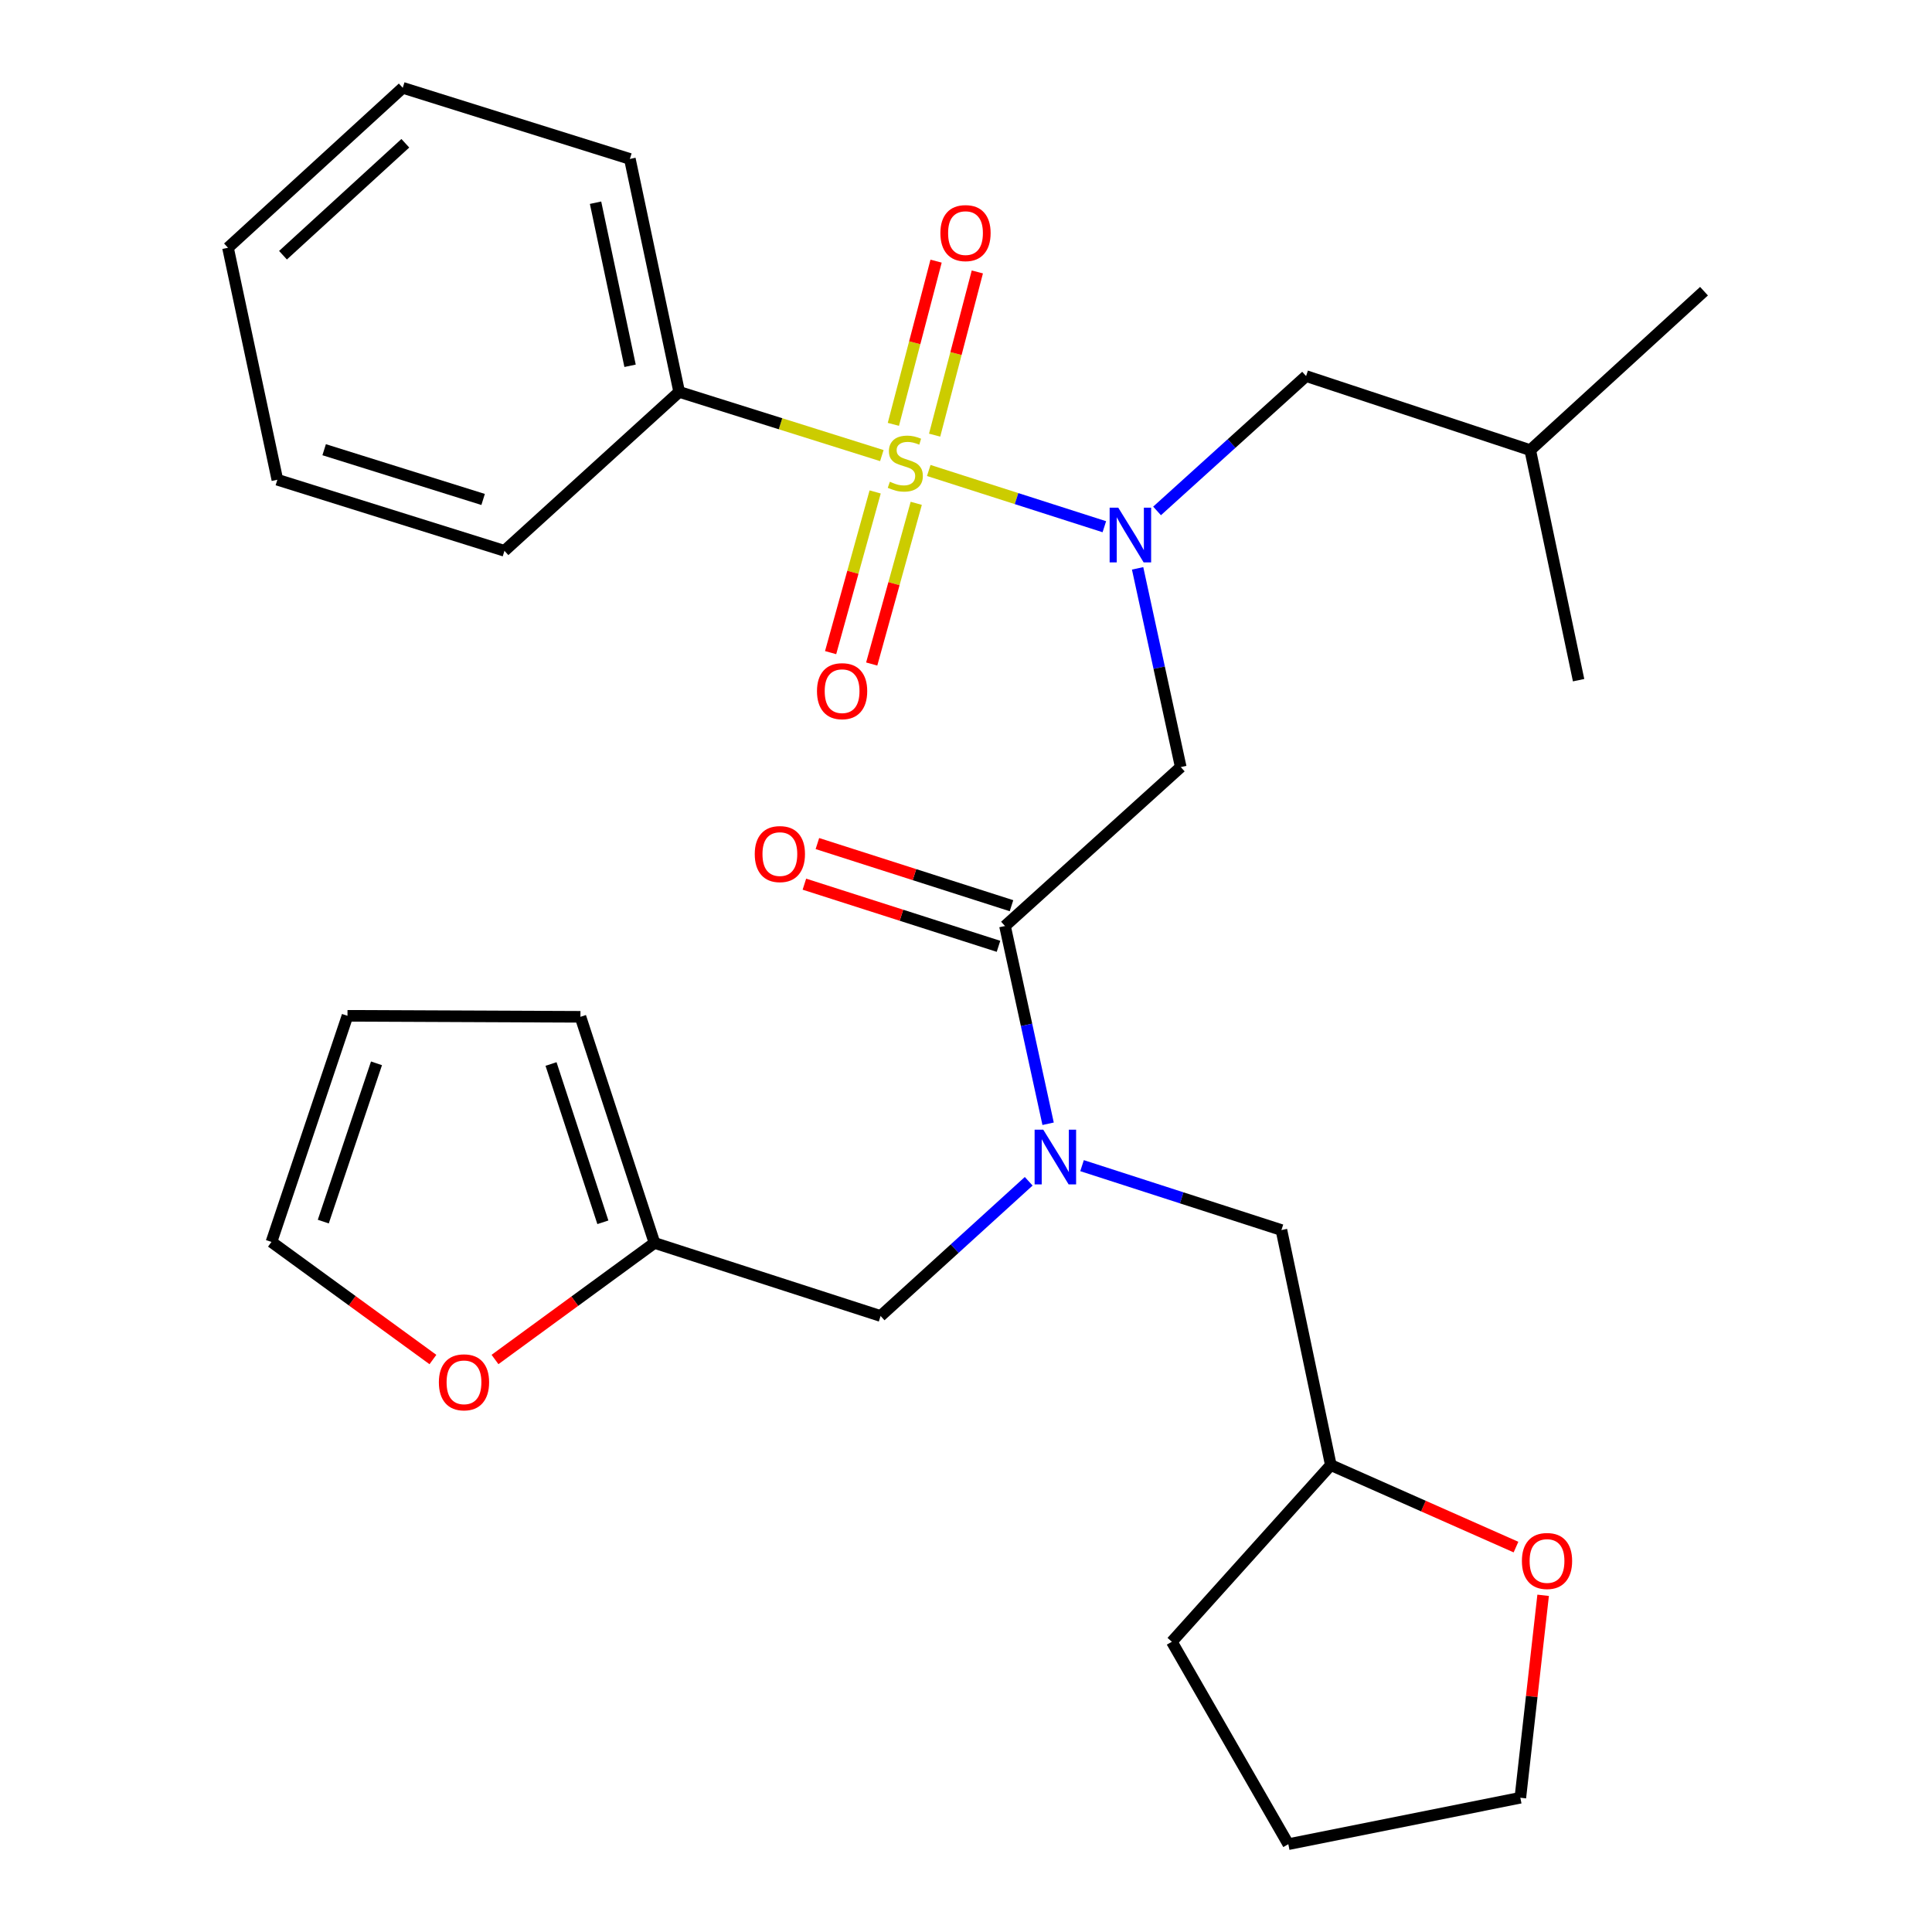 <?xml version='1.0' encoding='iso-8859-1'?>
<svg version='1.1' baseProfile='full'
              xmlns='http://www.w3.org/2000/svg'
                      xmlns:rdkit='http://www.rdkit.org/xml'
                      xmlns:xlink='http://www.w3.org/1999/xlink'
                  xml:space='preserve'
width='1000px' height='1000px' viewBox='0 0 1000 1000'>
<!-- END OF HEADER -->
<rect style='opacity:1.0;fill:#FFFFFF;stroke:none' width='1000' height='1000' x='0' y='0'> </rect>
<path class='bond-0' d='M 480.723,243.52 L 526.164,258.074' style='fill:none;fill-rule:evenodd;stroke:#CCCC00;stroke-width:6px;stroke-linecap:butt;stroke-linejoin:miter;stroke-opacity:1' />
<path class='bond-0' d='M 526.164,258.074 L 571.605,272.628' style='fill:none;fill-rule:evenodd;stroke:#0000FF;stroke-width:6px;stroke-linecap:butt;stroke-linejoin:miter;stroke-opacity:1' />
<path class='bond-4' d='M 483.762,225.23 L 494.814,182.993' style='fill:none;fill-rule:evenodd;stroke:#CCCC00;stroke-width:6px;stroke-linecap:butt;stroke-linejoin:miter;stroke-opacity:1' />
<path class='bond-4' d='M 494.814,182.993 L 505.867,140.757' style='fill:none;fill-rule:evenodd;stroke:#FF0000;stroke-width:6px;stroke-linecap:butt;stroke-linejoin:miter;stroke-opacity:1' />
<path class='bond-4' d='M 462.409,219.642 L 473.462,177.406' style='fill:none;fill-rule:evenodd;stroke:#CCCC00;stroke-width:6px;stroke-linecap:butt;stroke-linejoin:miter;stroke-opacity:1' />
<path class='bond-4' d='M 473.462,177.406 L 484.515,135.169' style='fill:none;fill-rule:evenodd;stroke:#FF0000;stroke-width:6px;stroke-linecap:butt;stroke-linejoin:miter;stroke-opacity:1' />
<path class='bond-5' d='M 452.978,254.627 L 441.451,296.214' style='fill:none;fill-rule:evenodd;stroke:#CCCC00;stroke-width:6px;stroke-linecap:butt;stroke-linejoin:miter;stroke-opacity:1' />
<path class='bond-5' d='M 441.451,296.214 L 429.925,337.801' style='fill:none;fill-rule:evenodd;stroke:#FF0000;stroke-width:6px;stroke-linecap:butt;stroke-linejoin:miter;stroke-opacity:1' />
<path class='bond-5' d='M 474.247,260.522 L 462.721,302.109' style='fill:none;fill-rule:evenodd;stroke:#CCCC00;stroke-width:6px;stroke-linecap:butt;stroke-linejoin:miter;stroke-opacity:1' />
<path class='bond-5' d='M 462.721,302.109 L 451.194,343.696' style='fill:none;fill-rule:evenodd;stroke:#FF0000;stroke-width:6px;stroke-linecap:butt;stroke-linejoin:miter;stroke-opacity:1' />
<path class='bond-6' d='M 456.438,235.815 L 403.992,219.331' style='fill:none;fill-rule:evenodd;stroke:#CCCC00;stroke-width:6px;stroke-linecap:butt;stroke-linejoin:miter;stroke-opacity:1' />
<path class='bond-6' d='M 403.992,219.331 L 351.546,202.847' style='fill:none;fill-rule:evenodd;stroke:#000000;stroke-width:6px;stroke-linecap:butt;stroke-linejoin:miter;stroke-opacity:1' />
<path class='bond-1' d='M 588.825,294.178 L 599.989,345.608' style='fill:none;fill-rule:evenodd;stroke:#0000FF;stroke-width:6px;stroke-linecap:butt;stroke-linejoin:miter;stroke-opacity:1' />
<path class='bond-1' d='M 599.989,345.608 L 611.153,397.038' style='fill:none;fill-rule:evenodd;stroke:#000000;stroke-width:6px;stroke-linecap:butt;stroke-linejoin:miter;stroke-opacity:1' />
<path class='bond-9' d='M 598.891,264.453 L 637.461,229.555' style='fill:none;fill-rule:evenodd;stroke:#0000FF;stroke-width:6px;stroke-linecap:butt;stroke-linejoin:miter;stroke-opacity:1' />
<path class='bond-9' d='M 637.461,229.555 L 676.031,194.656' style='fill:none;fill-rule:evenodd;stroke:#000000;stroke-width:6px;stroke-linecap:butt;stroke-linejoin:miter;stroke-opacity:1' />
<path class='bond-2' d='M 611.153,397.038 L 520.183,479.302' style='fill:none;fill-rule:evenodd;stroke:#000000;stroke-width:6px;stroke-linecap:butt;stroke-linejoin:miter;stroke-opacity:1' />
<path class='bond-3' d='M 520.183,479.302 L 531.34,530.481' style='fill:none;fill-rule:evenodd;stroke:#000000;stroke-width:6px;stroke-linecap:butt;stroke-linejoin:miter;stroke-opacity:1' />
<path class='bond-3' d='M 531.34,530.481 L 542.498,581.66' style='fill:none;fill-rule:evenodd;stroke:#0000FF;stroke-width:6px;stroke-linecap:butt;stroke-linejoin:miter;stroke-opacity:1' />
<path class='bond-12' d='M 523.548,468.792 L 473.316,452.707' style='fill:none;fill-rule:evenodd;stroke:#000000;stroke-width:6px;stroke-linecap:butt;stroke-linejoin:miter;stroke-opacity:1' />
<path class='bond-12' d='M 473.316,452.707 L 423.083,436.622' style='fill:none;fill-rule:evenodd;stroke:#FF0000;stroke-width:6px;stroke-linecap:butt;stroke-linejoin:miter;stroke-opacity:1' />
<path class='bond-12' d='M 516.818,489.812 L 466.585,473.727' style='fill:none;fill-rule:evenodd;stroke:#000000;stroke-width:6px;stroke-linecap:butt;stroke-linejoin:miter;stroke-opacity:1' />
<path class='bond-12' d='M 466.585,473.727 L 416.352,457.642' style='fill:none;fill-rule:evenodd;stroke:#FF0000;stroke-width:6px;stroke-linecap:butt;stroke-linejoin:miter;stroke-opacity:1' />
<path class='bond-8' d='M 532.455,611.429 L 494.125,646.292' style='fill:none;fill-rule:evenodd;stroke:#0000FF;stroke-width:6px;stroke-linecap:butt;stroke-linejoin:miter;stroke-opacity:1' />
<path class='bond-8' d='M 494.125,646.292 L 455.796,681.156' style='fill:none;fill-rule:evenodd;stroke:#000000;stroke-width:6px;stroke-linecap:butt;stroke-linejoin:miter;stroke-opacity:1' />
<path class='bond-11' d='M 560.066,603.341 L 611.666,620.005' style='fill:none;fill-rule:evenodd;stroke:#0000FF;stroke-width:6px;stroke-linecap:butt;stroke-linejoin:miter;stroke-opacity:1' />
<path class='bond-11' d='M 611.666,620.005 L 663.266,636.67' style='fill:none;fill-rule:evenodd;stroke:#000000;stroke-width:6px;stroke-linecap:butt;stroke-linejoin:miter;stroke-opacity:1' />
<path class='bond-20' d='M 351.546,202.847 L 326.017,82.264' style='fill:none;fill-rule:evenodd;stroke:#000000;stroke-width:6px;stroke-linecap:butt;stroke-linejoin:miter;stroke-opacity:1' />
<path class='bond-20' d='M 326.124,189.331 L 308.254,104.923' style='fill:none;fill-rule:evenodd;stroke:#000000;stroke-width:6px;stroke-linecap:butt;stroke-linejoin:miter;stroke-opacity:1' />
<path class='bond-21' d='M 351.546,202.847 L 261.103,285.099' style='fill:none;fill-rule:evenodd;stroke:#000000;stroke-width:6px;stroke-linecap:butt;stroke-linejoin:miter;stroke-opacity:1' />
<path class='bond-7' d='M 338.769,643.341 L 455.796,681.156' style='fill:none;fill-rule:evenodd;stroke:#000000;stroke-width:6px;stroke-linecap:butt;stroke-linejoin:miter;stroke-opacity:1' />
<path class='bond-10' d='M 338.769,643.341 L 297.491,673.506' style='fill:none;fill-rule:evenodd;stroke:#000000;stroke-width:6px;stroke-linecap:butt;stroke-linejoin:miter;stroke-opacity:1' />
<path class='bond-10' d='M 297.491,673.506 L 256.213,703.672' style='fill:none;fill-rule:evenodd;stroke:#FF0000;stroke-width:6px;stroke-linecap:butt;stroke-linejoin:miter;stroke-opacity:1' />
<path class='bond-13' d='M 338.769,643.341 L 300.439,526.302' style='fill:none;fill-rule:evenodd;stroke:#000000;stroke-width:6px;stroke-linecap:butt;stroke-linejoin:miter;stroke-opacity:1' />
<path class='bond-13' d='M 312.045,632.654 L 285.213,550.727' style='fill:none;fill-rule:evenodd;stroke:#000000;stroke-width:6px;stroke-linecap:butt;stroke-linejoin:miter;stroke-opacity:1' />
<path class='bond-18' d='M 676.031,194.656 L 792.04,232.987' style='fill:none;fill-rule:evenodd;stroke:#000000;stroke-width:6px;stroke-linecap:butt;stroke-linejoin:miter;stroke-opacity:1' />
<path class='bond-14' d='M 224.078,703.691 L 182.293,673.258' style='fill:none;fill-rule:evenodd;stroke:#FF0000;stroke-width:6px;stroke-linecap:butt;stroke-linejoin:miter;stroke-opacity:1' />
<path class='bond-14' d='M 182.293,673.258 L 140.508,642.826' style='fill:none;fill-rule:evenodd;stroke:#000000;stroke-width:6px;stroke-linecap:butt;stroke-linejoin:miter;stroke-opacity:1' />
<path class='bond-17' d='M 663.266,636.67 L 688.832,758.32' style='fill:none;fill-rule:evenodd;stroke:#000000;stroke-width:6px;stroke-linecap:butt;stroke-linejoin:miter;stroke-opacity:1' />
<path class='bond-15' d='M 300.439,526.302 L 179.856,525.787' style='fill:none;fill-rule:evenodd;stroke:#000000;stroke-width:6px;stroke-linecap:butt;stroke-linejoin:miter;stroke-opacity:1' />
<path class='bond-31' d='M 140.508,642.826 L 179.856,525.787' style='fill:none;fill-rule:evenodd;stroke:#000000;stroke-width:6px;stroke-linecap:butt;stroke-linejoin:miter;stroke-opacity:1' />
<path class='bond-31' d='M 167.331,632.303 L 194.875,550.376' style='fill:none;fill-rule:evenodd;stroke:#000000;stroke-width:6px;stroke-linecap:butt;stroke-linejoin:miter;stroke-opacity:1' />
<path class='bond-16' d='M 784.674,800.769 L 736.753,779.544' style='fill:none;fill-rule:evenodd;stroke:#FF0000;stroke-width:6px;stroke-linecap:butt;stroke-linejoin:miter;stroke-opacity:1' />
<path class='bond-16' d='M 736.753,779.544 L 688.832,758.32' style='fill:none;fill-rule:evenodd;stroke:#000000;stroke-width:6px;stroke-linecap:butt;stroke-linejoin:miter;stroke-opacity:1' />
<path class='bond-19' d='M 798.724,825.727 L 792.825,878.12' style='fill:none;fill-rule:evenodd;stroke:#FF0000;stroke-width:6px;stroke-linecap:butt;stroke-linejoin:miter;stroke-opacity:1' />
<path class='bond-19' d='M 792.825,878.12 L 786.926,930.512' style='fill:none;fill-rule:evenodd;stroke:#000000;stroke-width:6px;stroke-linecap:butt;stroke-linejoin:miter;stroke-opacity:1' />
<path class='bond-22' d='M 688.832,758.32 L 606.543,849.768' style='fill:none;fill-rule:evenodd;stroke:#000000;stroke-width:6px;stroke-linecap:butt;stroke-linejoin:miter;stroke-opacity:1' />
<path class='bond-23' d='M 792.04,232.987 L 817.078,352.061' style='fill:none;fill-rule:evenodd;stroke:#000000;stroke-width:6px;stroke-linecap:butt;stroke-linejoin:miter;stroke-opacity:1' />
<path class='bond-24' d='M 792.04,232.987 L 881.992,150.722' style='fill:none;fill-rule:evenodd;stroke:#000000;stroke-width:6px;stroke-linecap:butt;stroke-linejoin:miter;stroke-opacity:1' />
<path class='bond-30' d='M 786.926,930.512 L 666.834,954.545' style='fill:none;fill-rule:evenodd;stroke:#000000;stroke-width:6px;stroke-linecap:butt;stroke-linejoin:miter;stroke-opacity:1' />
<path class='bond-27' d='M 326.017,82.264 L 208.463,45.455' style='fill:none;fill-rule:evenodd;stroke:#000000;stroke-width:6px;stroke-linecap:butt;stroke-linejoin:miter;stroke-opacity:1' />
<path class='bond-26' d='M 261.103,285.099 L 143.561,248.314' style='fill:none;fill-rule:evenodd;stroke:#000000;stroke-width:6px;stroke-linecap:butt;stroke-linejoin:miter;stroke-opacity:1' />
<path class='bond-26' d='M 250.064,258.518 L 167.785,232.768' style='fill:none;fill-rule:evenodd;stroke:#000000;stroke-width:6px;stroke-linecap:butt;stroke-linejoin:miter;stroke-opacity:1' />
<path class='bond-25' d='M 606.543,849.768 L 666.834,954.545' style='fill:none;fill-rule:evenodd;stroke:#000000;stroke-width:6px;stroke-linecap:butt;stroke-linejoin:miter;stroke-opacity:1' />
<path class='bond-29' d='M 143.561,248.314 L 118.008,128.234' style='fill:none;fill-rule:evenodd;stroke:#000000;stroke-width:6px;stroke-linecap:butt;stroke-linejoin:miter;stroke-opacity:1' />
<path class='bond-28' d='M 208.463,45.455 L 118.008,128.234' style='fill:none;fill-rule:evenodd;stroke:#000000;stroke-width:6px;stroke-linecap:butt;stroke-linejoin:miter;stroke-opacity:1' />
<path class='bond-28' d='M 209.795,74.154 L 146.477,132.099' style='fill:none;fill-rule:evenodd;stroke:#000000;stroke-width:6px;stroke-linecap:butt;stroke-linejoin:miter;stroke-opacity:1' />
<path  class='atom-0' d='M 460.585 249.353
Q 460.905 249.473, 462.225 250.033
Q 463.545 250.593, 464.985 250.953
Q 466.465 251.273, 467.905 251.273
Q 470.585 251.273, 472.145 249.993
Q 473.705 248.673, 473.705 246.393
Q 473.705 244.833, 472.905 243.873
Q 472.145 242.913, 470.945 242.393
Q 469.745 241.873, 467.745 241.273
Q 465.225 240.513, 463.705 239.793
Q 462.225 239.073, 461.145 237.553
Q 460.105 236.033, 460.105 233.473
Q 460.105 229.913, 462.505 227.713
Q 464.945 225.513, 469.745 225.513
Q 473.025 225.513, 476.745 227.073
L 475.825 230.153
Q 472.425 228.753, 469.865 228.753
Q 467.105 228.753, 465.585 229.913
Q 464.065 231.033, 464.105 232.993
Q 464.105 234.513, 464.865 235.433
Q 465.665 236.353, 466.785 236.873
Q 467.945 237.393, 469.865 237.993
Q 472.425 238.793, 473.945 239.593
Q 475.465 240.393, 476.545 242.033
Q 477.665 243.633, 477.665 246.393
Q 477.665 250.313, 475.025 252.433
Q 472.425 254.513, 468.065 254.513
Q 465.545 254.513, 463.625 253.953
Q 461.745 253.433, 459.505 252.513
L 460.585 249.353
' fill='#CCCC00'/>
<path  class='atom-1' d='M 578.825 262.785
L 588.105 277.785
Q 589.025 279.265, 590.505 281.945
Q 591.985 284.625, 592.065 284.785
L 592.065 262.785
L 595.825 262.785
L 595.825 291.105
L 591.945 291.105
L 581.985 274.705
Q 580.825 272.785, 579.585 270.585
Q 578.385 268.385, 578.025 267.705
L 578.025 291.105
L 574.345 291.105
L 574.345 262.785
L 578.825 262.785
' fill='#0000FF'/>
<path  class='atom-4' d='M 539.992 584.719
L 549.272 599.719
Q 550.192 601.199, 551.672 603.879
Q 553.152 606.559, 553.232 606.719
L 553.232 584.719
L 556.992 584.719
L 556.992 613.039
L 553.112 613.039
L 543.152 596.639
Q 541.992 594.719, 540.752 592.519
Q 539.552 590.319, 539.192 589.639
L 539.192 613.039
L 535.512 613.039
L 535.512 584.719
L 539.992 584.719
' fill='#0000FF'/>
<path  class='atom-5' d='M 486.743 120.65
Q 486.743 113.85, 490.103 110.05
Q 493.463 106.25, 499.743 106.25
Q 506.023 106.25, 509.383 110.05
Q 512.743 113.85, 512.743 120.65
Q 512.743 127.53, 509.343 131.45
Q 505.943 135.33, 499.743 135.33
Q 493.503 135.33, 490.103 131.45
Q 486.743 127.57, 486.743 120.65
M 499.743 132.13
Q 504.063 132.13, 506.383 129.25
Q 508.743 126.33, 508.743 120.65
Q 508.743 115.09, 506.383 112.29
Q 504.063 109.45, 499.743 109.45
Q 495.423 109.45, 493.063 112.25
Q 490.743 115.05, 490.743 120.65
Q 490.743 126.37, 493.063 129.25
Q 495.423 132.13, 499.743 132.13
' fill='#FF0000'/>
<path  class='atom-6' d='M 422.871 357.745
Q 422.871 350.945, 426.231 347.145
Q 429.591 343.345, 435.871 343.345
Q 442.151 343.345, 445.511 347.145
Q 448.871 350.945, 448.871 357.745
Q 448.871 364.625, 445.471 368.545
Q 442.071 372.425, 435.871 372.425
Q 429.631 372.425, 426.231 368.545
Q 422.871 364.665, 422.871 357.745
M 435.871 369.225
Q 440.191 369.225, 442.511 366.345
Q 444.871 363.425, 444.871 357.745
Q 444.871 352.185, 442.511 349.385
Q 440.191 346.545, 435.871 346.545
Q 431.551 346.545, 429.191 349.345
Q 426.871 352.145, 426.871 357.745
Q 426.871 363.465, 429.191 366.345
Q 431.551 369.225, 435.871 369.225
' fill='#FF0000'/>
<path  class='atom-11' d='M 227.16 715.483
Q 227.16 708.683, 230.52 704.883
Q 233.88 701.083, 240.16 701.083
Q 246.44 701.083, 249.8 704.883
Q 253.16 708.683, 253.16 715.483
Q 253.16 722.363, 249.76 726.283
Q 246.36 730.163, 240.16 730.163
Q 233.92 730.163, 230.52 726.283
Q 227.16 722.403, 227.16 715.483
M 240.16 726.963
Q 244.48 726.963, 246.8 724.083
Q 249.16 721.163, 249.16 715.483
Q 249.16 709.923, 246.8 707.123
Q 244.48 704.283, 240.16 704.283
Q 235.84 704.283, 233.48 707.083
Q 231.16 709.883, 231.16 715.483
Q 231.16 721.203, 233.48 724.083
Q 235.84 726.963, 240.16 726.963
' fill='#FF0000'/>
<path  class='atom-13' d='M 390.659 442.069
Q 390.659 435.269, 394.019 431.469
Q 397.379 427.669, 403.659 427.669
Q 409.939 427.669, 413.299 431.469
Q 416.659 435.269, 416.659 442.069
Q 416.659 448.949, 413.259 452.869
Q 409.859 456.749, 403.659 456.749
Q 397.419 456.749, 394.019 452.869
Q 390.659 448.989, 390.659 442.069
M 403.659 453.549
Q 407.979 453.549, 410.299 450.669
Q 412.659 447.749, 412.659 442.069
Q 412.659 436.509, 410.299 433.709
Q 407.979 430.869, 403.659 430.869
Q 399.339 430.869, 396.979 433.669
Q 394.659 436.469, 394.659 442.069
Q 394.659 447.789, 396.979 450.669
Q 399.339 453.549, 403.659 453.549
' fill='#FF0000'/>
<path  class='atom-17' d='M 787.733 807.962
Q 787.733 801.162, 791.093 797.362
Q 794.453 793.562, 800.733 793.562
Q 807.013 793.562, 810.373 797.362
Q 813.733 801.162, 813.733 807.962
Q 813.733 814.842, 810.333 818.762
Q 806.933 822.642, 800.733 822.642
Q 794.493 822.642, 791.093 818.762
Q 787.733 814.882, 787.733 807.962
M 800.733 819.442
Q 805.053 819.442, 807.373 816.562
Q 809.733 813.642, 809.733 807.962
Q 809.733 802.402, 807.373 799.602
Q 805.053 796.762, 800.733 796.762
Q 796.413 796.762, 794.053 799.562
Q 791.733 802.362, 791.733 807.962
Q 791.733 813.682, 794.053 816.562
Q 796.413 819.442, 800.733 819.442
' fill='#FF0000'/>
</svg>
